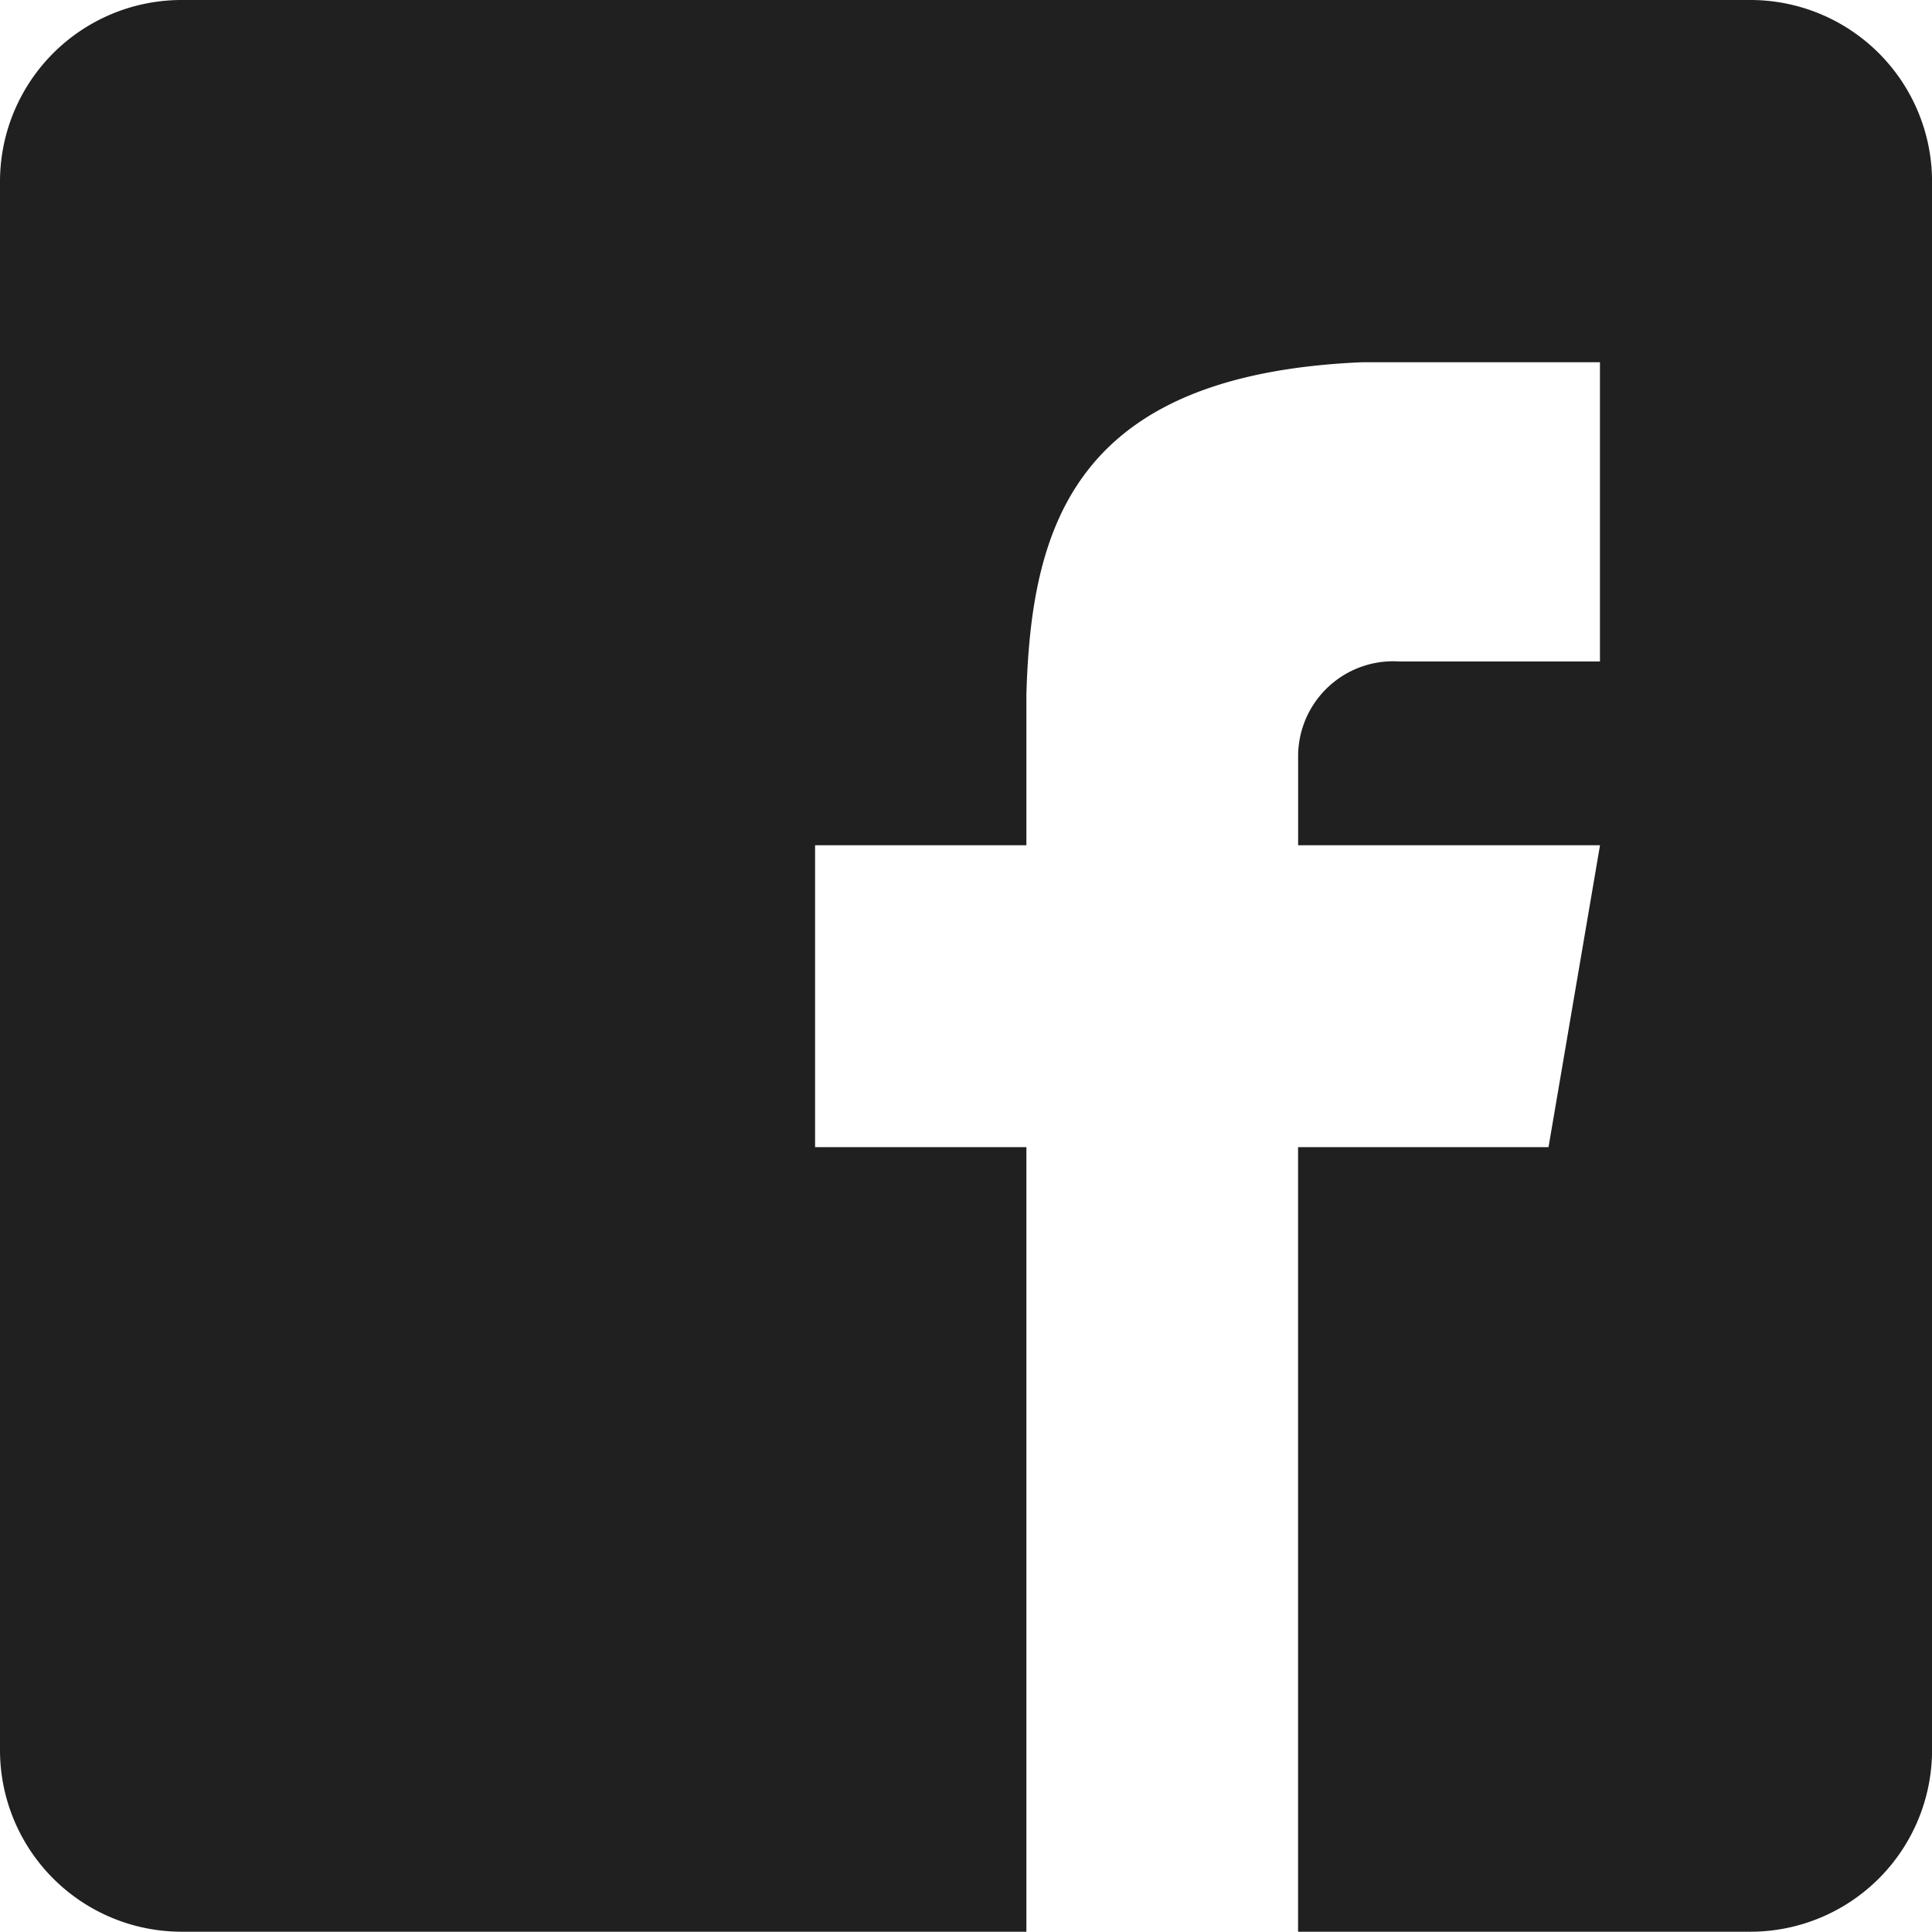 <svg xmlns="http://www.w3.org/2000/svg" width="34.405" height="34.404" viewBox="0 0 34.405 34.404">
  <path id="ico_fb" d="M31.18,0H3.225A3.235,3.235,0,0,0,0,3.225V31.179A3.235,3.235,0,0,0,3.225,34.4H18.278V20.428H14.515V15.052h3.763V12.364c.087-3.014.867-5.695,5.977-5.913h4.237v5.328H24.911a1.693,1.693,0,0,0-1.794,1.66v1.613h5.376l-.917,5.376H23.116V34.4H31.18a3.235,3.235,0,0,0,3.226-3.225V3.225A3.235,3.235,0,0,0,31.18,0Z" fill="#202020"/>
</svg>
